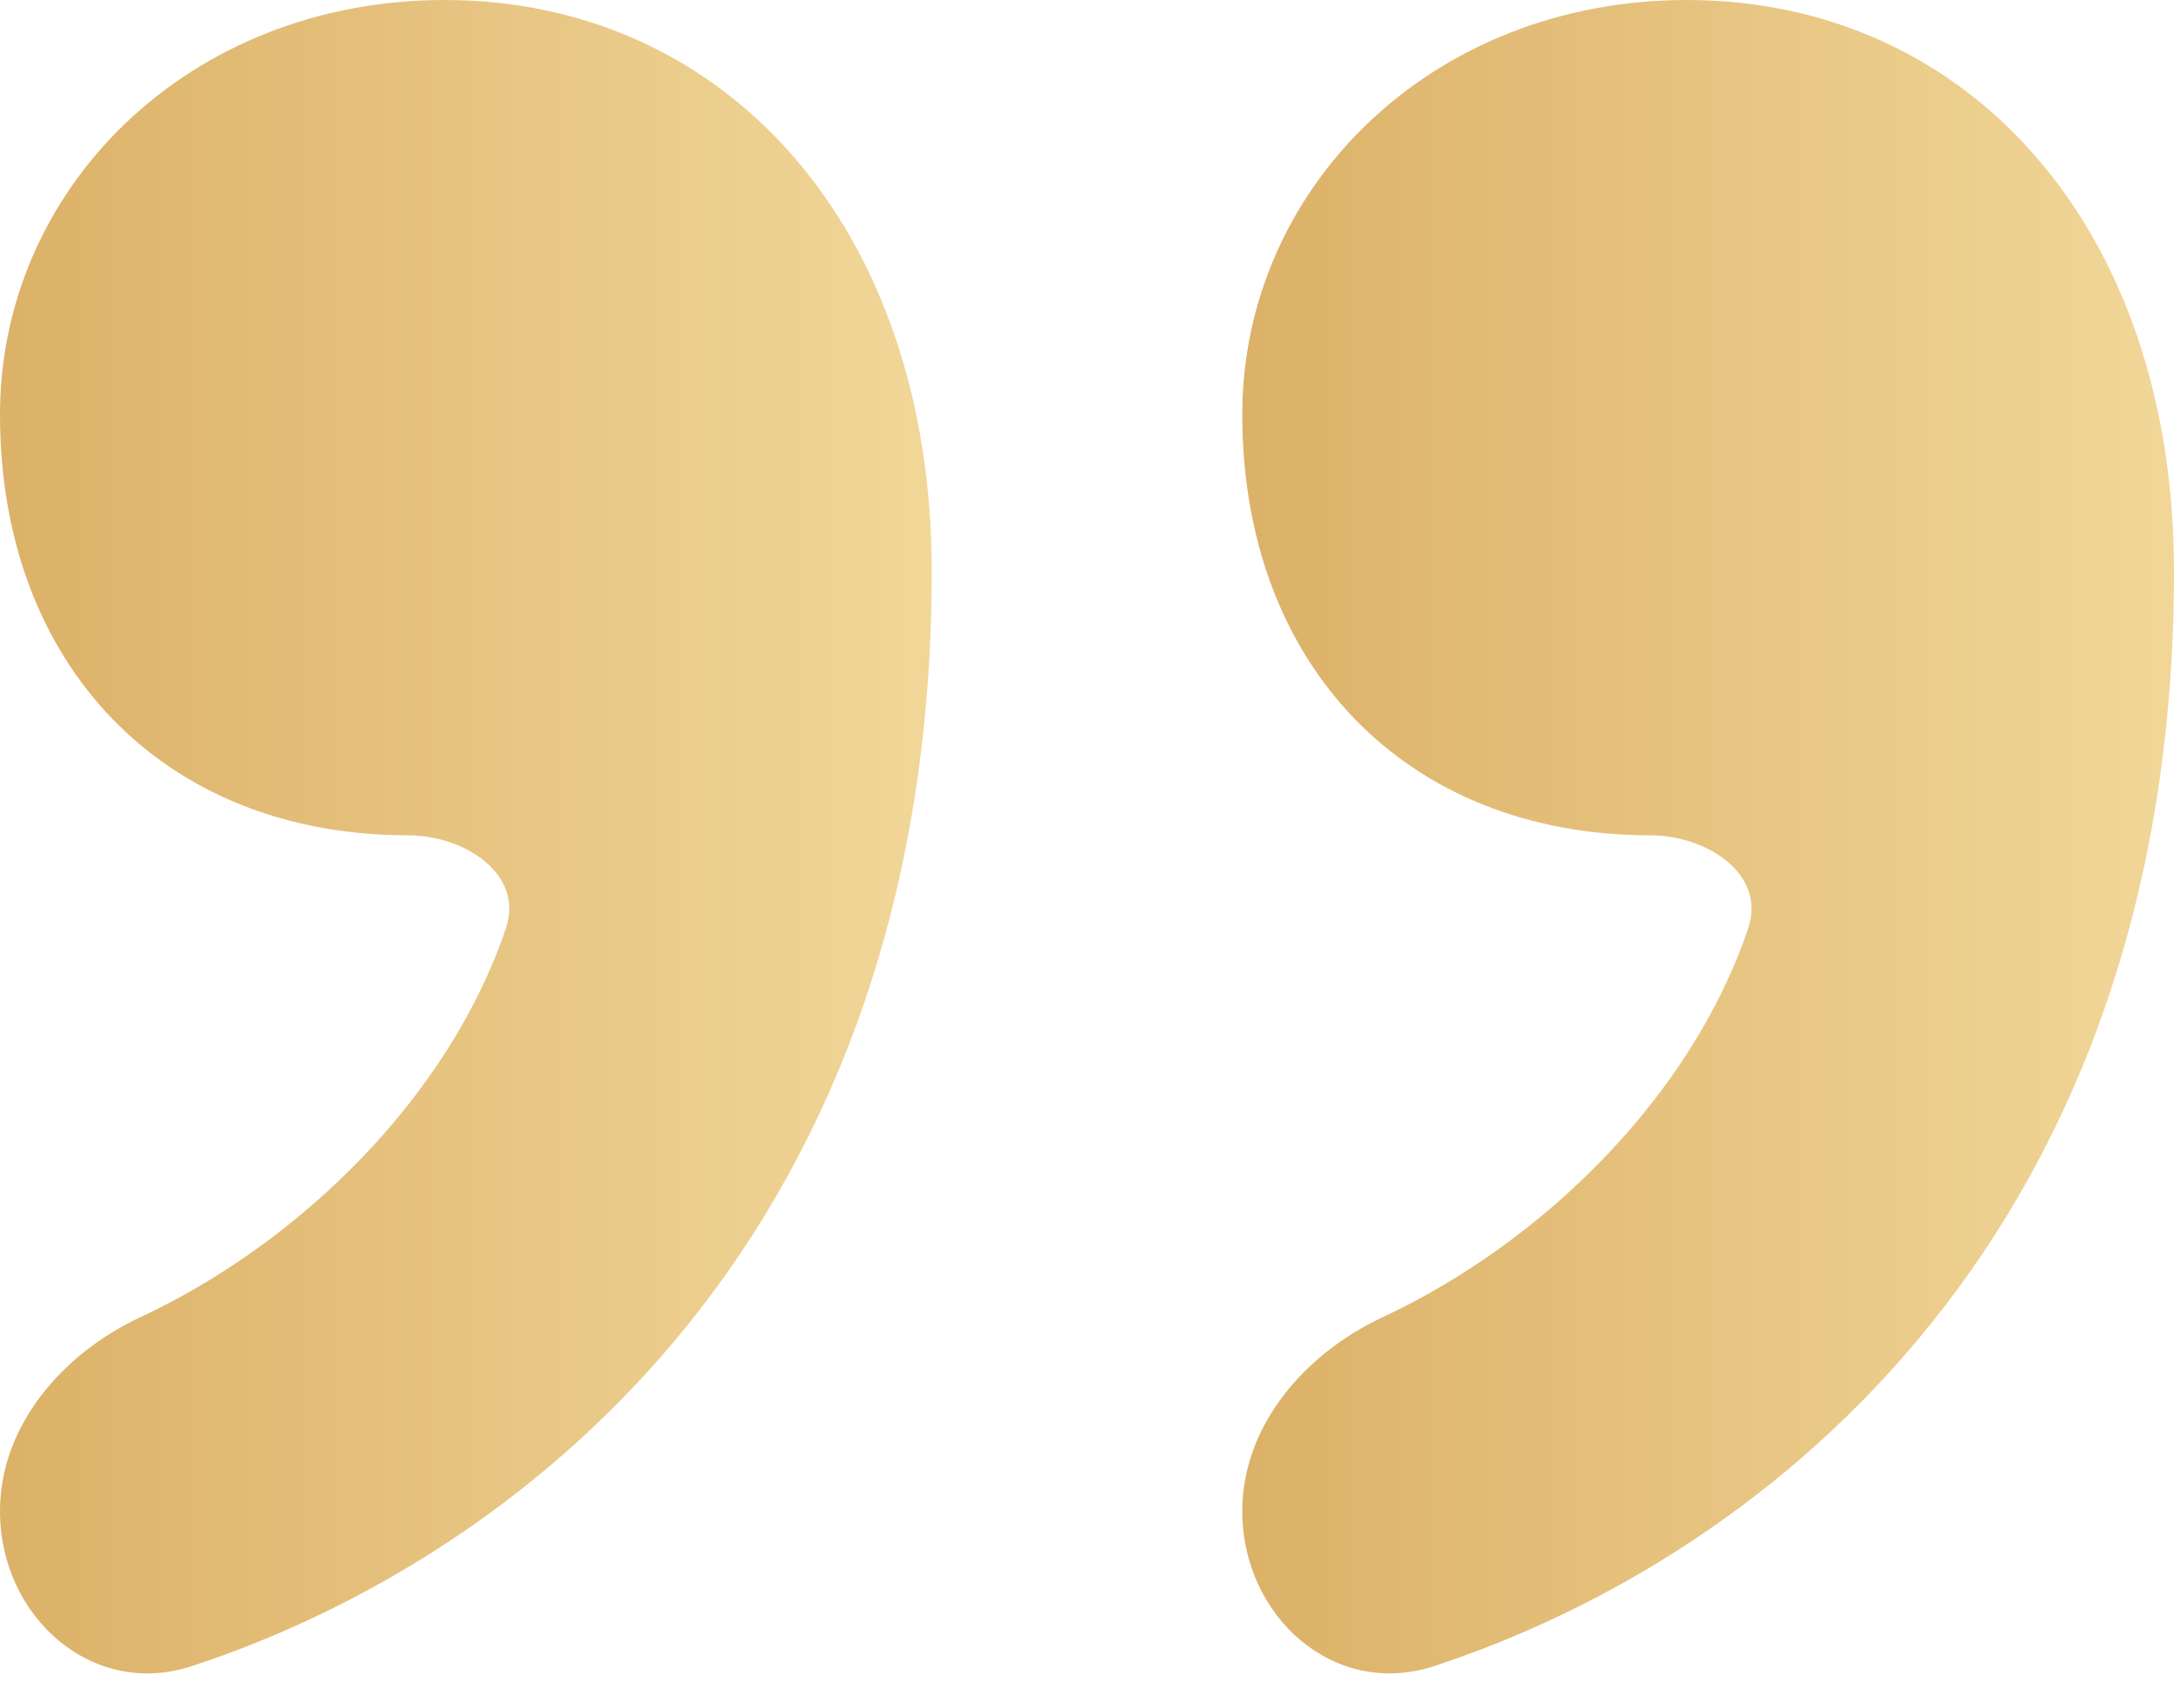 <?xml version="1.0" encoding="UTF-8"?> <svg xmlns="http://www.w3.org/2000/svg" width="42" height="33" viewBox="0 0 42 33" fill="none"> <path d="M7.884 16.137C3.174 16.137 0 12.861 0 8.007C0 3.639 3.648 0 8.589 0C14.001 0 18 4.368 18 11.04C18 23.699 10.294 30.018 3.71 32.185C1.777 32.821 0 31.228 0 29.193C0 27.535 1.214 26.144 2.717 25.443C5.802 24.003 8.678 21.183 9.775 17.929C10.125 16.89 8.98 16.137 7.884 16.137Z" fill="url(#paint0_linear_190_113)"></path> <path d="M31.884 16.137C27.174 16.137 24 12.861 24 8.007C24 3.639 27.648 0 32.589 0C38.001 0 42 4.368 42 11.04C42 23.699 34.294 30.018 27.709 32.185C25.776 32.821 24 31.228 24 29.193C24 27.535 25.214 26.144 26.717 25.443C29.802 24.003 32.678 21.183 33.775 17.929C34.125 16.89 32.98 16.137 31.884 16.137Z" fill="url(#paint1_linear_190_113)"></path> <defs> <linearGradient id="paint0_linear_190_113" x1="42" y1="14.142" x2="1.12236e-06" y2="14.142" gradientUnits="userSpaceOnUse"> <stop stop-color="#DBB066"></stop> <stop offset="0.488" stop-color="#F5DEA2"></stop> <stop offset="1" stop-color="#DCB168"></stop> </linearGradient> <linearGradient id="paint1_linear_190_113" x1="66" y1="14.142" x2="24" y2="14.142" gradientUnits="userSpaceOnUse"> <stop stop-color="#DBB066"></stop> <stop offset="0.488" stop-color="#F5DEA2"></stop> <stop offset="1" stop-color="#DCB168"></stop> </linearGradient> </defs> </svg> 